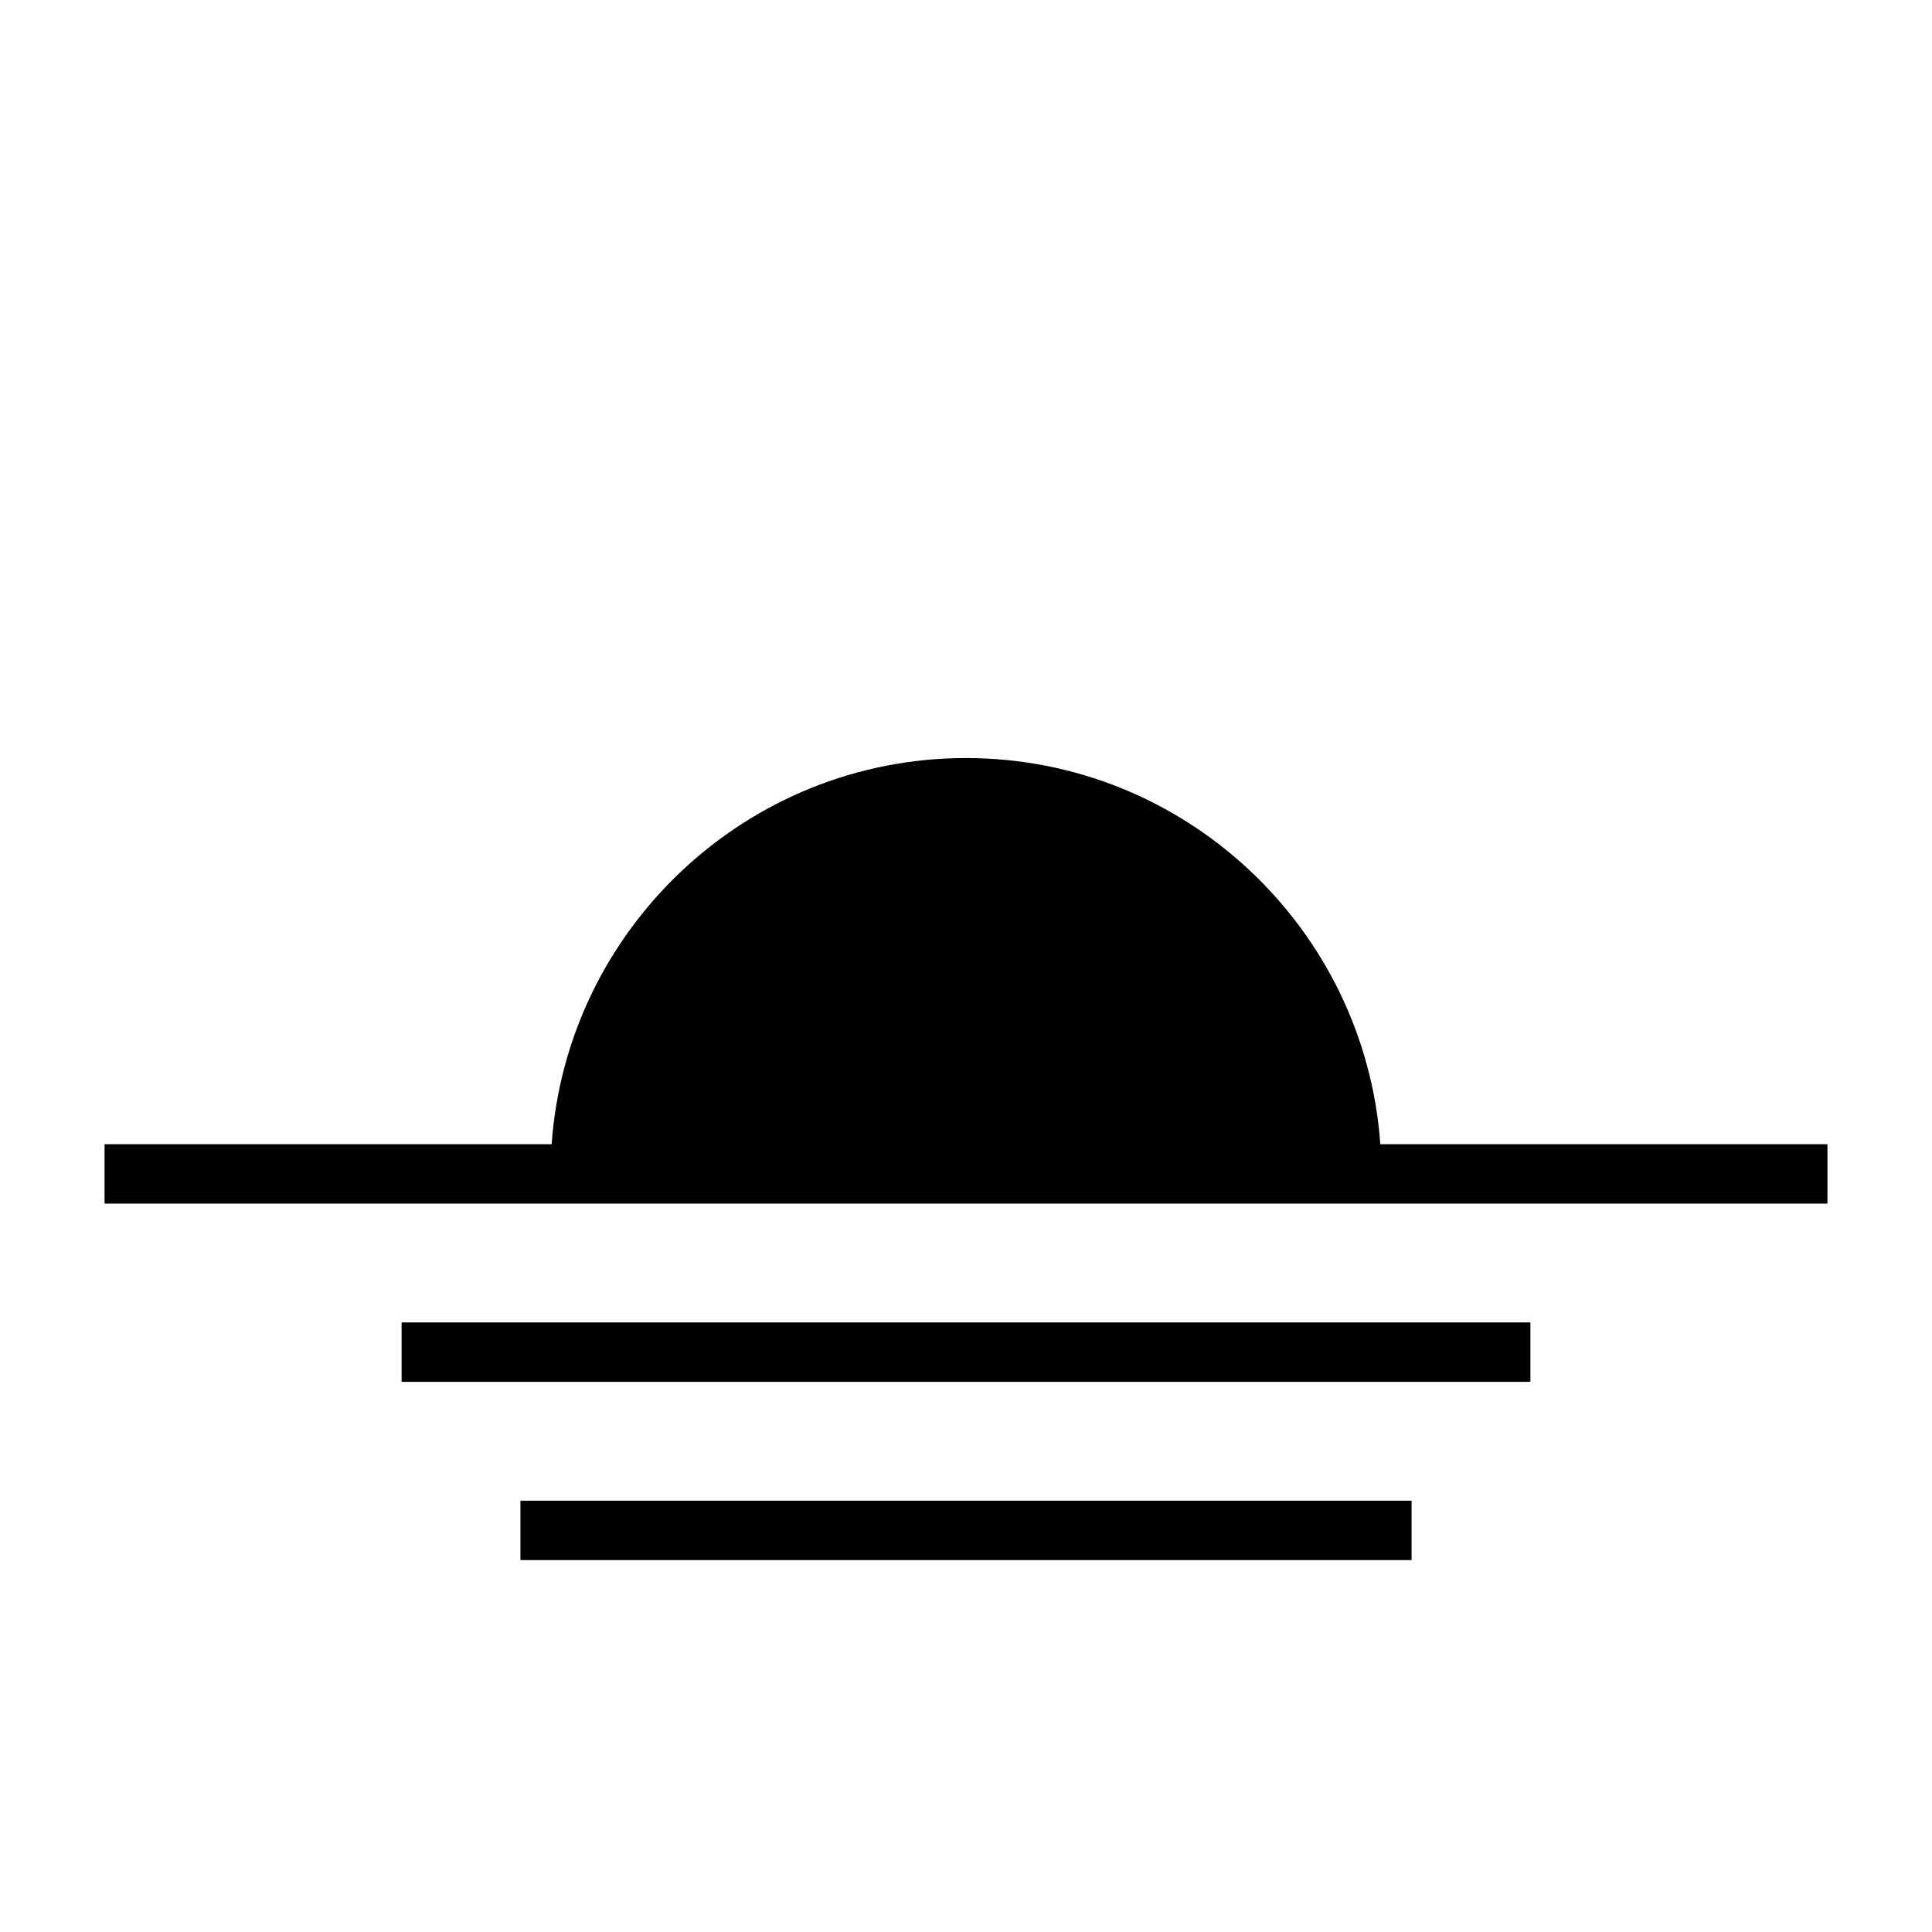 <?xml version="1.0" encoding="UTF-8"?>
<!-- Uploaded to: ICON Repo, www.iconrepo.com, Generator: ICON Repo Mixer Tools -->
<svg fill="#000000" width="800px" height="800px" version="1.1" viewBox="144 144 512 512" xmlns="http://www.w3.org/2000/svg">
 <g>
  <path d="m509.8 447.23c-4.062-57.094-51.695-102.34-109.8-102.34s-105.75 45.242-109.81 102.34h-118.48v15.742h456.58v-15.742z"/>
  <path d="m250.43 494.46h299.14v15.742h-299.14z"/>
  <path d="m281.92 541.7h236.16v15.742h-236.16z"/>
 </g>
</svg>